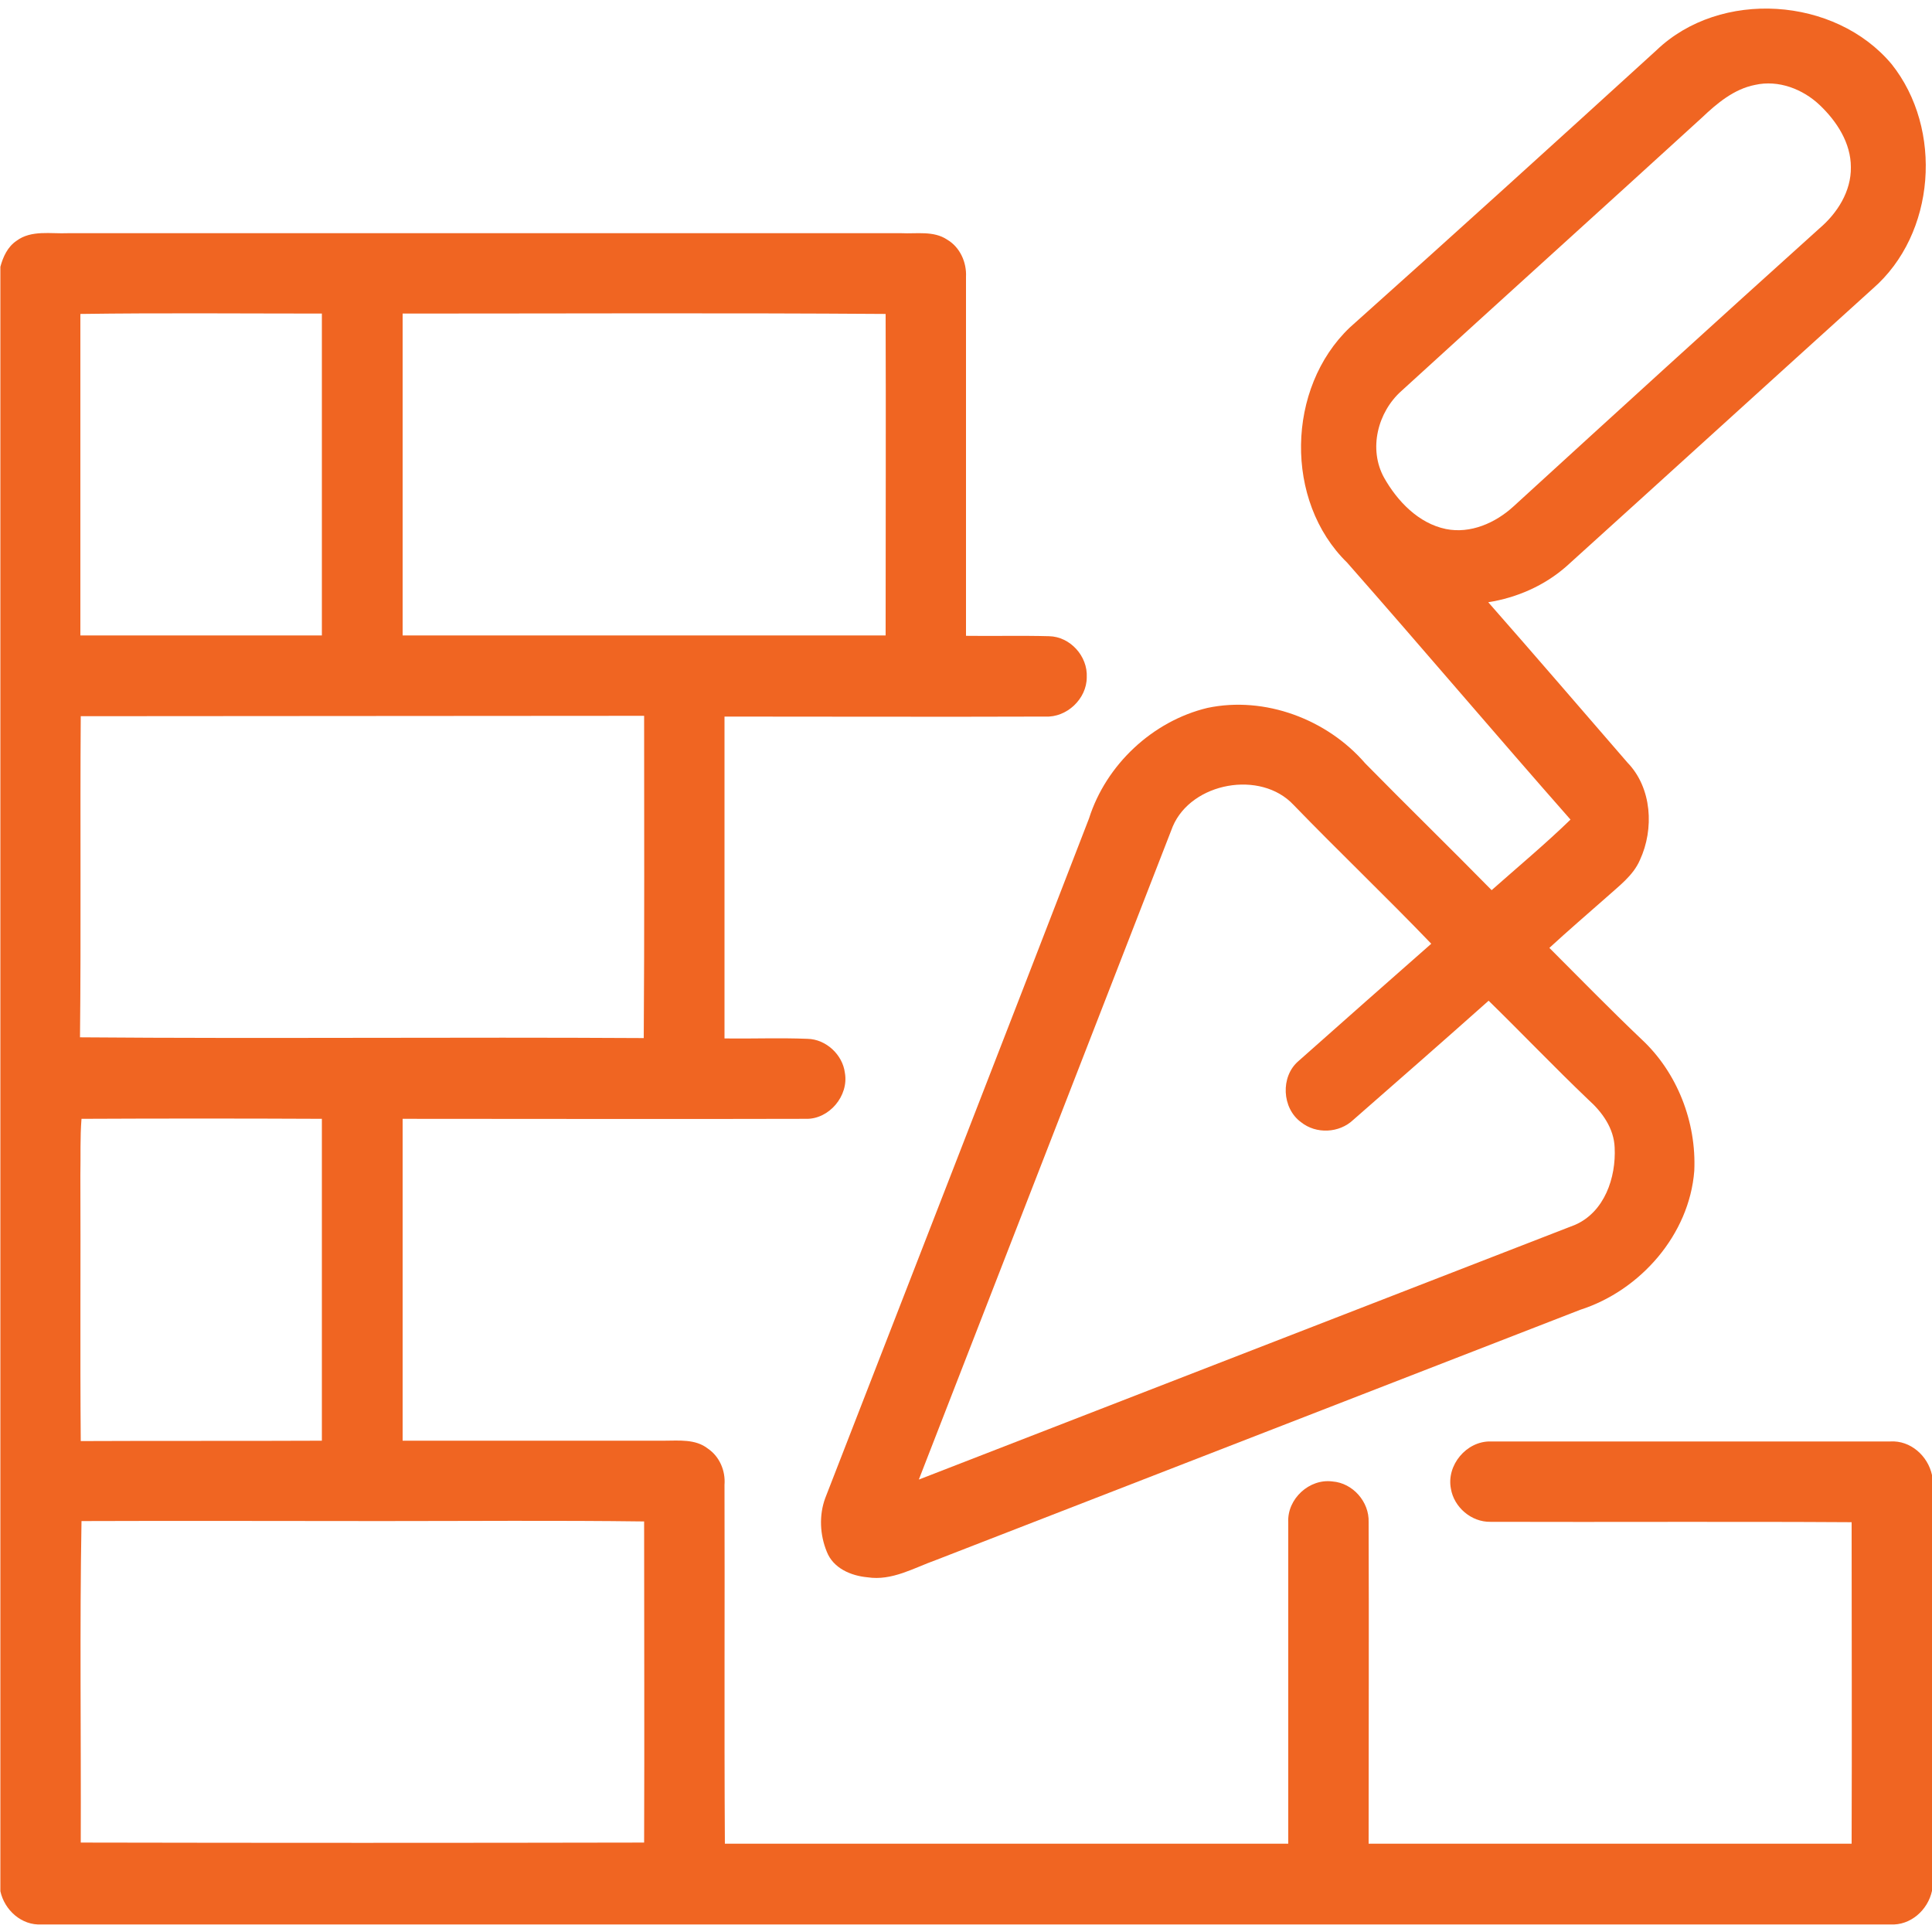 <?xml version="1.0" encoding="utf-8"?>
<!-- Generator: Adobe Illustrator 25.2.0, SVG Export Plug-In . SVG Version: 6.00 Build 0)  -->
<svg version="1.1" id="Layer_1" xmlns="http://www.w3.org/2000/svg" xmlns:xlink="http://www.w3.org/1999/xlink" x="0px" y="0px"
	 viewBox="0 0 512 512" style="enable-background:new 0 0 512 512;" xml:space="preserve">
<style type="text/css">
	.st0{fill:#F06522;}
</style>
<g>
	<g>
		<path class="st0" d="M439,13.3c16.9-16.2,47.3-14.2,62.3,3.7c13.7,17.2,11.7,45-5,59.5c-27.1,24.5-54.1,49.1-81.2,73.6
			c-5.8,5.1-13.1,8.3-20.7,9.5c12.4,14.1,24.6,28.3,36.9,42.5c6.5,6.7,7.1,17.6,3.3,25.8c-1.8,4.2-5.7,7-9,10
			c-5,4.4-10.1,8.8-15,13.3c8.1,8.1,16.1,16.3,24.4,24.2c9.5,8.8,14.6,22,14,34.9c-1.3,16.9-14.3,31.7-30.2,36.8
			c-56.9,22.1-113.8,44.2-170.7,66.3c-5.9,2.1-11.7,5.6-18.2,4.6c-4.4-0.4-9.1-2.4-10.8-6.8c-1.8-4.4-2.1-9.6-0.4-14.2
			c23.3-60,46.7-120,69.9-180.1c4.5-14.2,16.8-25.8,31.4-29.3c15.2-3.2,31.7,3,41.8,14.7c11.1,11.3,22.4,22.3,33.5,33.6
			c7-6.2,14.2-12.2,20.9-18.7c-19.9-22.6-39.3-45.5-59.2-68.1c-16.7-16.3-16.1-46.3,0.7-62.3C384.9,62.5,412,37.9,439,13.3z
			 M465.1,22.5c-5.6,1.1-10.1,4.9-14.1,8.7c-26.5,24.2-53.1,48.2-79.6,72.4c-6.3,5.6-8.8,15.4-4.6,23c3.5,6.2,9.1,12.1,16.4,13.6
			c6.5,1.3,13.1-1.6,17.9-6C428,109.6,455,85,482.2,60.5c4.7-4,8.4-9.8,8.3-16.2c0-6.4-3.7-12.1-8.2-16.4
			C477.8,23.6,471.3,21.1,465.1,22.5z M310.8,219c-22.4,57.7-44.9,115.4-67.3,173.1c58-22.5,115.9-45,173.9-67.5
			c7.8-3.4,10.9-12.5,10.5-20.5c-0.2-5.1-3.3-9.4-7-12.7c-9-8.6-17.5-17.5-26.4-26.2c-11.9,10.6-23.9,21.1-35.9,31.6
			c-3.7,3.5-9.8,3.8-13.8,0.6c-5.1-3.7-5.5-12.1-0.7-16.2c11.7-10.4,23.5-20.8,35.2-31.1c-12-12.5-24.5-24.4-36.5-36.8
			C334.1,204,315.8,207.3,310.8,219z"/>
	</g>
	<g>
		<path class="st0" d="M4.4,63.8c3.9-2.9,9.1-1.8,13.6-2c73.6,0,147.3,0,220.9,0c4,0.2,8.5-0.7,12.1,1.7c3.4,2,5.2,6,5,9.9
			c0,31.7,0,63.4,0,95.1c7.3,0.1,14.7-0.1,22,0.1c5.6,0.1,10.3,5.3,10,10.9c0,5.7-5.3,10.7-11,10.4c-28.3,0.1-56.7,0-85,0
			c0,28.4,0,56.9,0,85.3c7.3,0.1,14.7-0.2,22,0.1c4.9,0.1,9.3,4.2,9.9,9c1.1,6.1-4.2,12.4-10.4,12.2c-35.6,0.1-71.2,0-106.8,0
			c0,28.4,0,56.9,0,85.3c23.1,0,46.2,0,69.3,0c3.9,0,8.3-0.5,11.6,2.1c3.1,2.1,4.7,5.9,4.4,9.6c0.1,31.7-0.1,63.4,0.1,95.1
			c49.8,0,99.5,0,149.3,0c0-28.4,0-56.8,0-85.2c-0.3-6.2,5.6-11.6,11.7-10.8c5.4,0.4,9.8,5.4,9.6,10.8c0.1,28.4,0,56.8,0,85.2
			c42.6,0,85.3,0,128,0c0.1-28.4,0-56.8,0-85.2c-31.9-0.2-63.8,0-95.7-0.1c-5.1,0.1-9.7-3.9-10.5-8.8c-1.2-6.2,4.1-12.6,10.5-12.5
			c35.3,0,70.7,0,106,0c5.3-0.3,9.9,3.8,11,8.9v110.2c-1.1,5.1-5.7,9.2-11,8.9c-163.4,0-326.7,0-490,0c-5.3,0.3-9.8-3.8-10.9-8.8
			V70.7C0.8,68.1,2,65.4,4.4,63.8z M21.3,83.2c0,28.4,0,56.8,0,85.2c21.3,0,42.7,0,64,0c0-28.4,0-56.9,0-85.3
			C64,83.1,42.7,82.9,21.3,83.2z M106.7,83.1c0,28.5,0,56.9,0,85.3c42.7,0,85.3,0,128,0c0-28.4,0.1-56.8,0-85.2
			C192,82.9,149.3,83.1,106.7,83.1z M21.4,189.8c-0.2,28.4,0.1,56.8-0.2,85.1c49.8,0.4,99.6-0.1,149.4,0.2
			c0.2-28.5,0.1-56.9,0.1-85.4C120.9,189.7,71.2,189.8,21.4,189.8z M21.6,296.5c-0.4,5-0.2,9.9-0.3,14.9c0.1,23.5-0.1,47,0.1,70.5
			c21.3-0.1,42.6,0,63.9-0.1c0-28.4,0-56.9,0-85.3C64.1,296.4,42.8,296.4,21.6,296.5z M21.6,403.1c-0.5,28.4-0.1,56.8-0.2,85.2
			c49.8,0.1,99.5,0.1,149.3,0c0.1-28.4,0-56.8,0-85.1c-23.2-0.3-46.4-0.1-69.7-0.1C74.5,403.1,48,403,21.6,403.1z"/>
	</g>
</g>
</svg>
